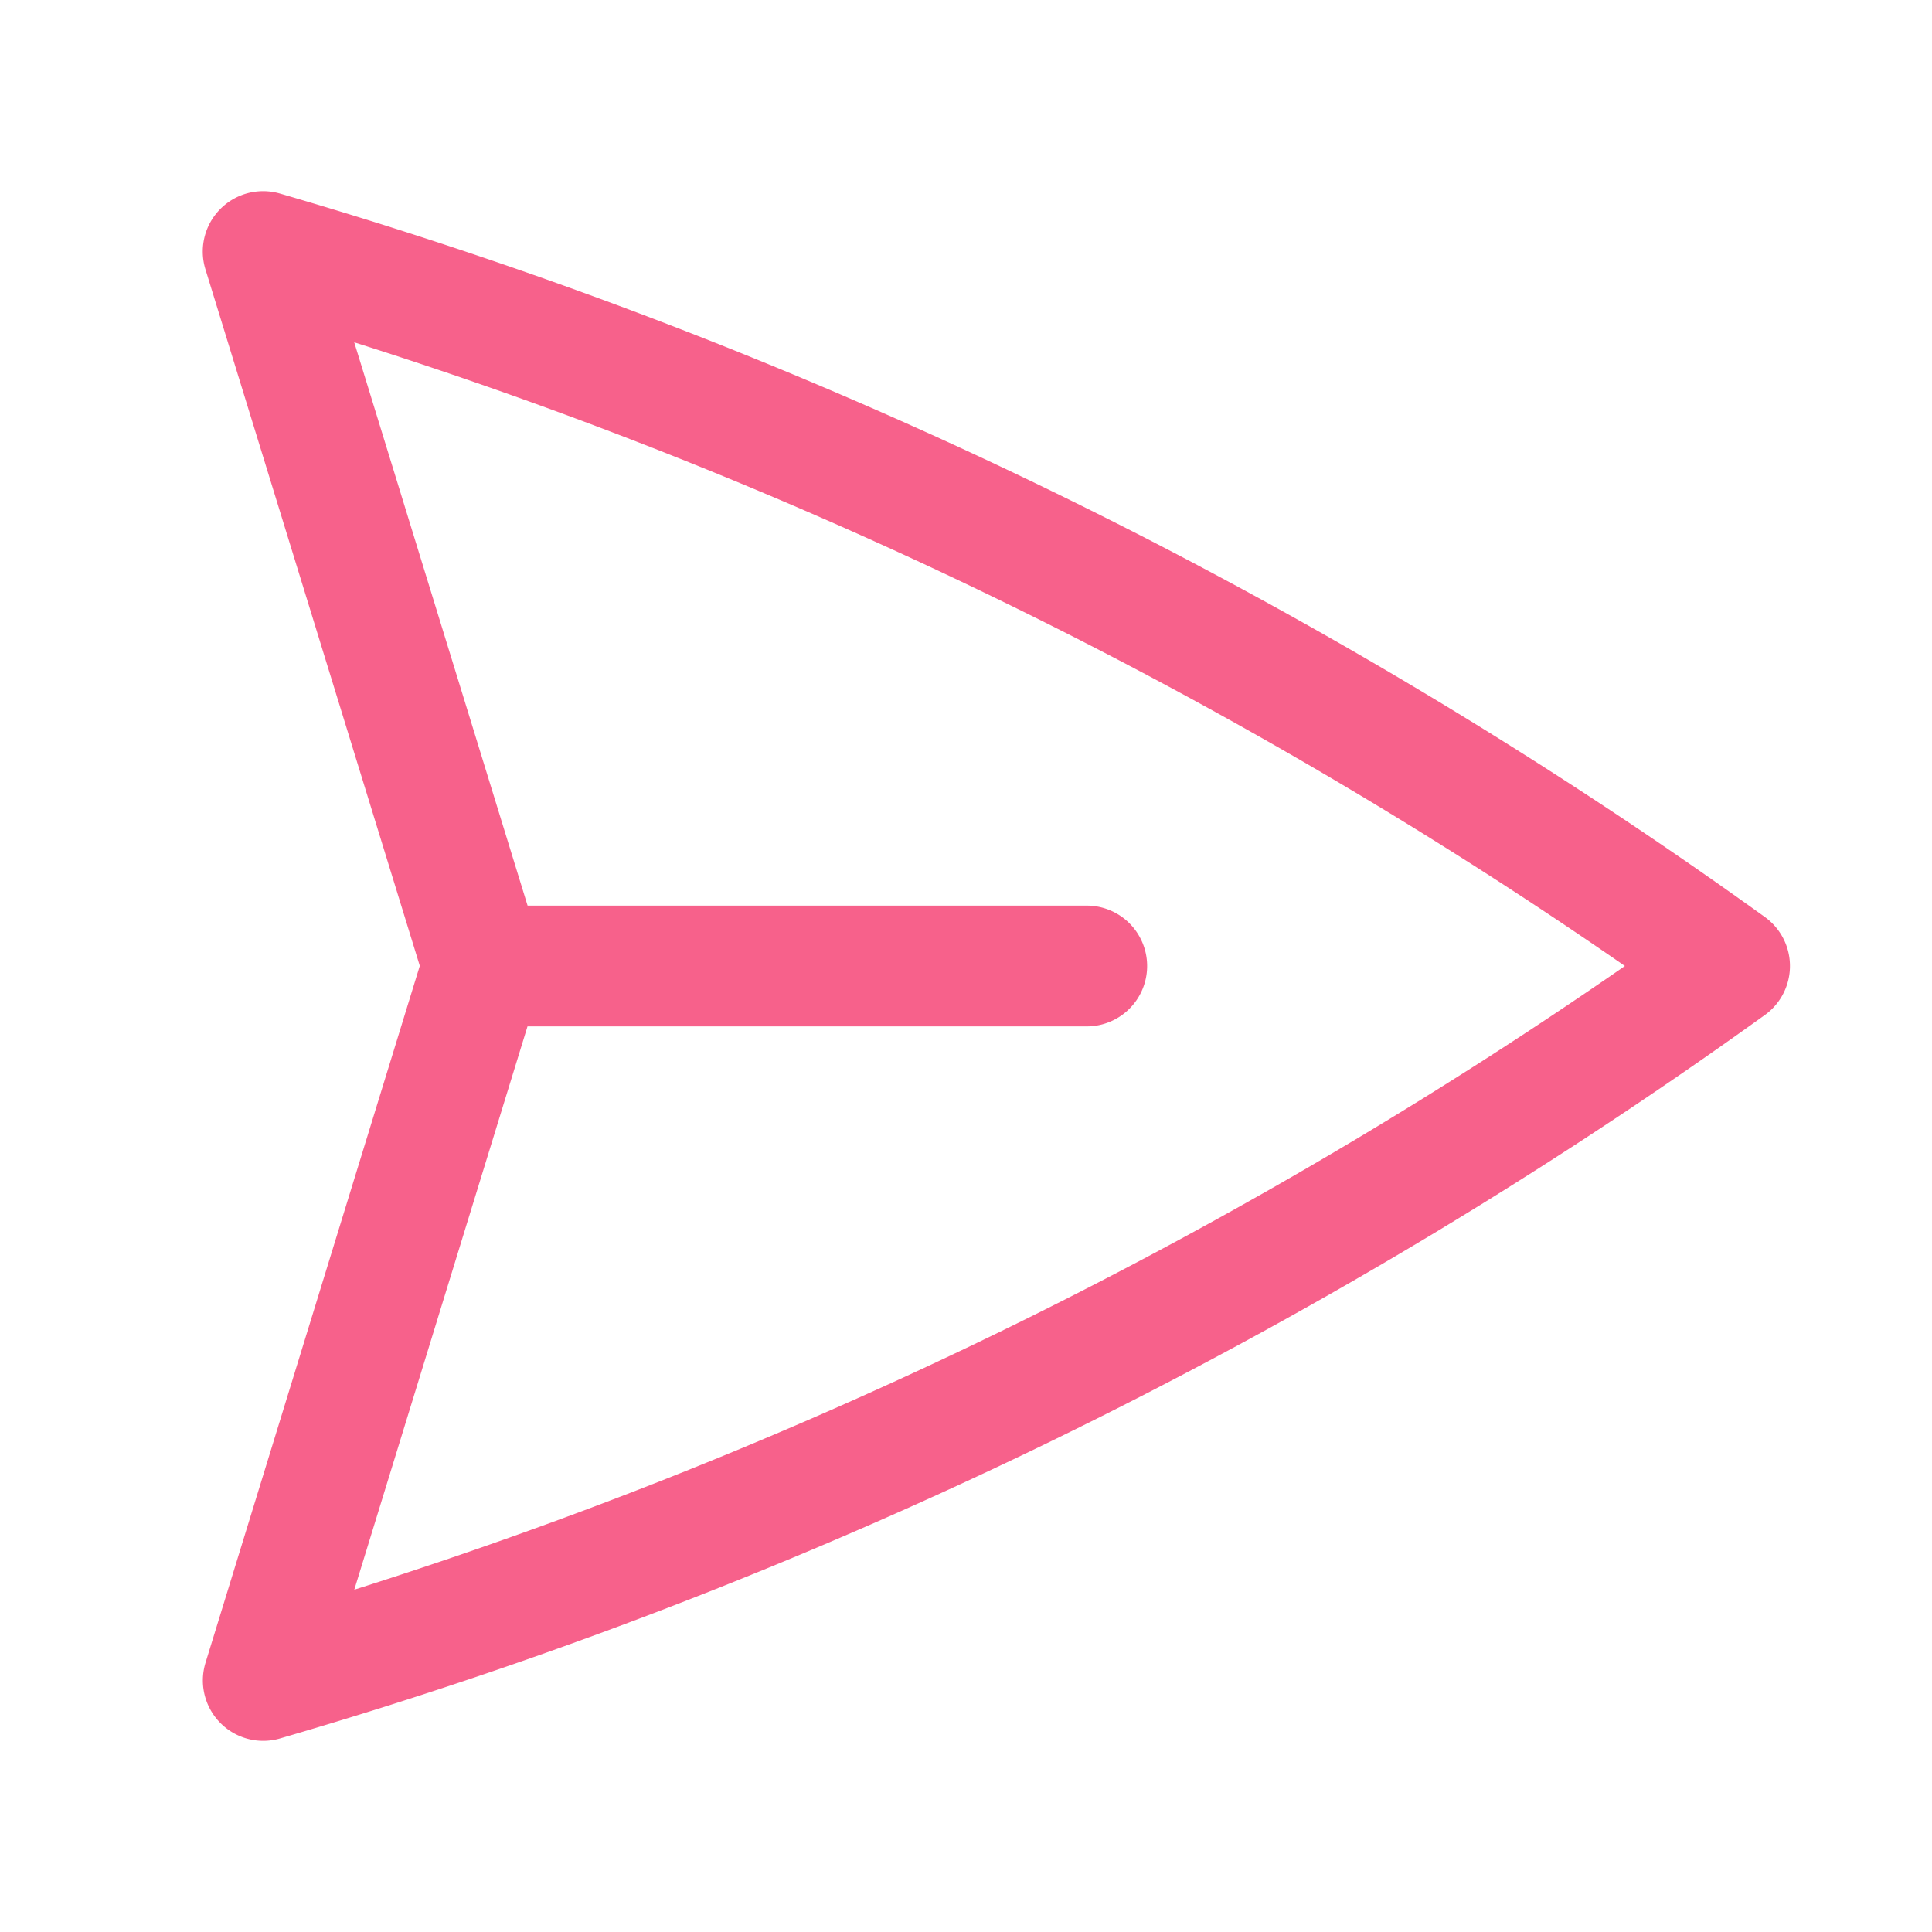 <svg xmlns="http://www.w3.org/2000/svg" viewBox="0 0 40 40" fill="none">
  <path stroke="#F7618B" stroke-linecap="round" stroke-linejoin="round" stroke-width="2.5" d="M10 20L5.448 5.208A99.612 99.612 0 0135.809 20 99.615 99.615 0 015.45 34.792L9.998 20zm0 0h12.5"/>
</svg>